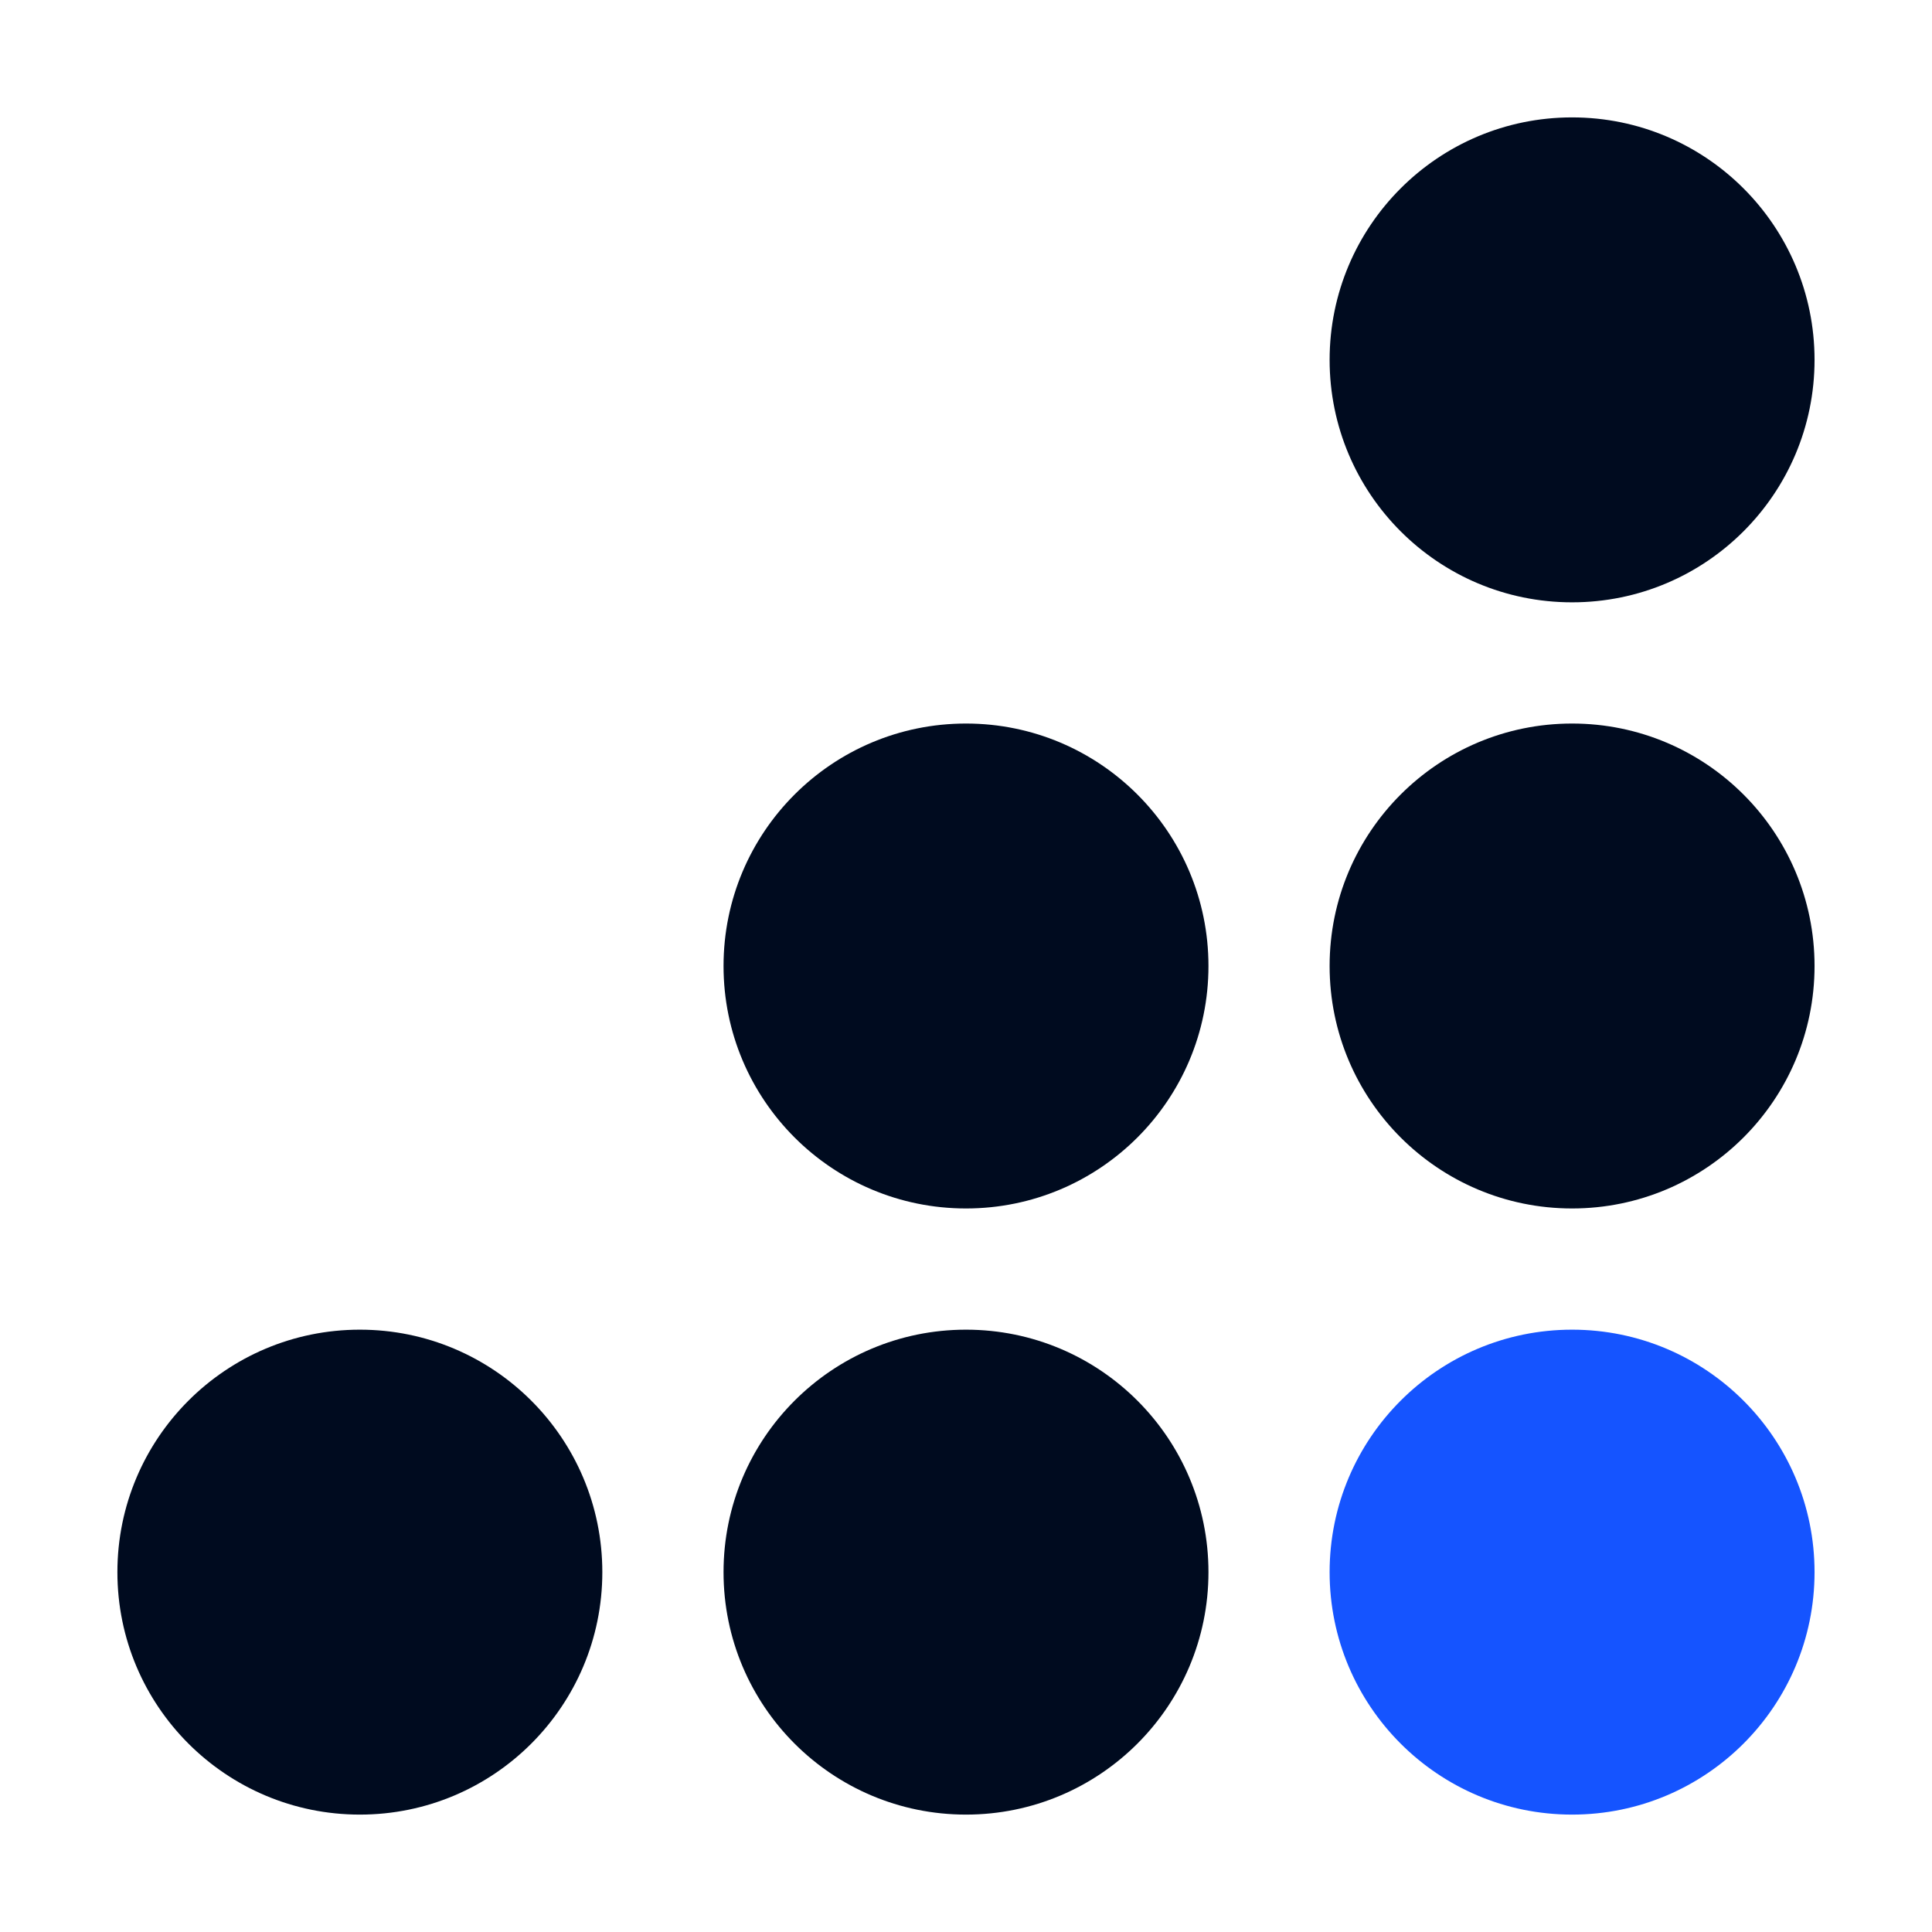 <svg width="34" height="34" viewBox="0 0 34 34" fill="none" xmlns="http://www.w3.org/2000/svg">
  <g filter="url(#filter0_d_196_7276)">
    <circle cx="27.666" cy="5.333" r="4.267" fill="#000B1F" />
    <circle cx="27.666" cy="16" r="4.267" fill="#000B1F" />
    <circle cx="27.666" cy="26.667" r="4.267" fill="#1554FF" />
    <circle cx="17" cy="16" r="4.267" fill="#000B1F" />
    <circle cx="17" cy="26.667" r="4.267" fill="#000B1F" />
    <circle cx="6.333" cy="26.667" r="4.267" fill="#000B1F" />
  </g>
  <defs>
    <filter id="filter0_d_196_7276" x="-1" y="-1" width="36" height="36" filterUnits="userSpaceOnUse"
      color-interpolation-filters="sRGB">
      <feFlood flood-opacity="0" result="BackgroundImageFix" />
      <feColorMatrix in="SourceAlpha" type="matrix" values="0 0 0 0 0 0 0 0 0 0 0 0 0 0 0 0 0 0 127 0"
        result="hardAlpha" />
      <feOffset dy="1" />
      <feGaussianBlur stdDeviation="1" />
      <feComposite in2="hardAlpha" operator="out" />
      <feColorMatrix type="matrix" values="0 0 0 0 0 0 0 0 0 0 0 0 0 0 0 0 0 0 0.05 0" />
      <feBlend mode="normal" in2="BackgroundImageFix" result="effect1_dropShadow_196_7276" />
      <feBlend mode="normal" in="SourceGraphic" in2="effect1_dropShadow_196_7276" result="shape" />
    </filter>
  </defs>
</svg>